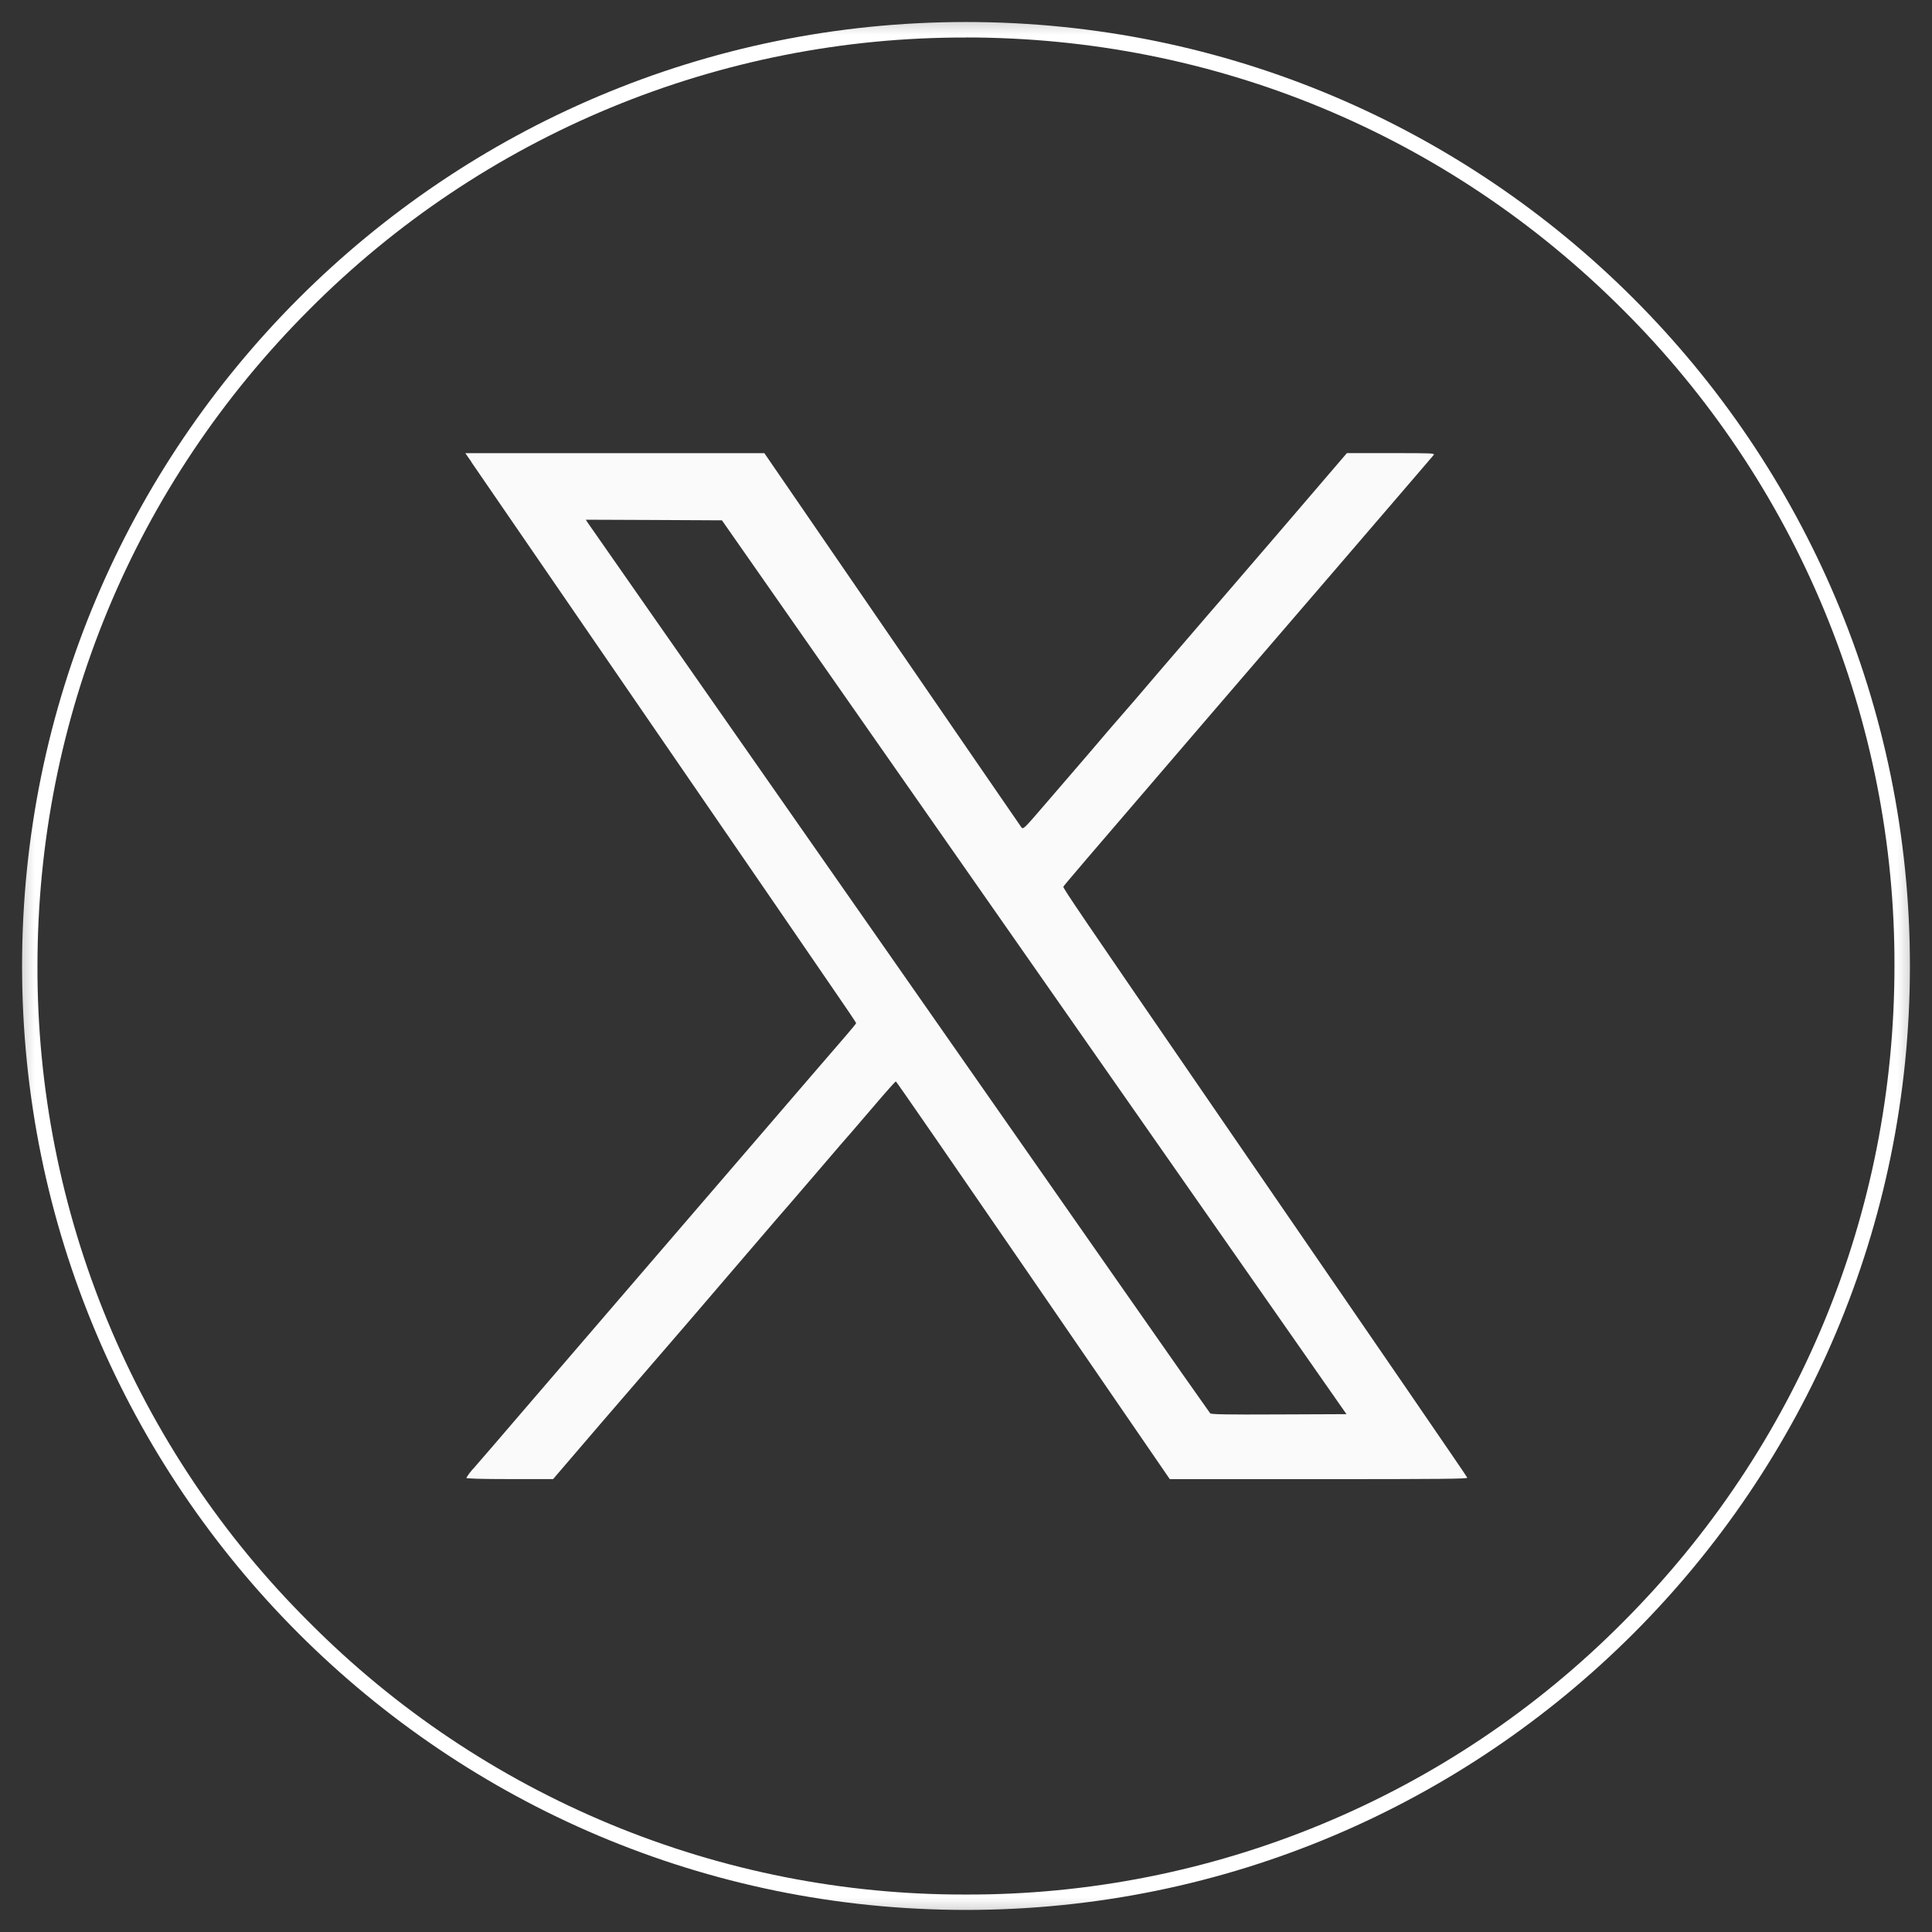 <svg width="28" height="28" viewBox="0 0 28 28" fill="none" xmlns="http://www.w3.org/2000/svg">
    <rect x="0" y="0" width="28" height="28" fill="#333333" stroke="none"/>
    <mask id="mask0_212_3" style="mask-type:luminance" maskUnits="userSpaceOnUse" x="0" y="0" width="28" height="28">
        <path d="M0 0H28V28H0V0Z" fill="white"/>
    </mask>
    <g mask="url(#mask0_212_3)">
        <path fill-rule="evenodd" clip-rule="evenodd" d="M6.828 6.692L9.345 10.357C10.682 12.302 11.917 14.101 12.09 14.355C12.265 14.608 12.408 14.821 12.408 14.828C12.408 14.834 12.342 14.914 12.263 15.006L11.767 15.581L11.041 16.425L10.238 17.358L9.294 18.455L7.626 20.395C7.27 20.81 6.93 21.206 6.868 21.275C6.826 21.319 6.789 21.367 6.758 21.419C6.758 21.429 6.98 21.436 7.387 21.436H8.016L8.708 20.629C9.557 19.648 10.403 18.664 11.246 17.678C11.279 17.642 11.533 17.347 11.811 17.023C12.088 16.698 12.323 16.426 12.334 16.416L12.661 16.035C12.831 15.835 12.977 15.672 12.983 15.672C12.99 15.672 13.867 16.942 14.932 18.493C15.997 20.045 16.887 21.342 16.911 21.375L16.954 21.437H19.113C20.888 21.437 21.271 21.433 21.265 21.416C21.258 21.396 20.223 19.888 17.568 16.025C15.658 13.244 15.403 12.87 15.411 12.851C15.418 12.833 15.679 12.528 17.389 10.537L18.289 9.49L18.74 8.966L19.29 8.327L20.254 7.205C20.53 6.885 20.764 6.61 20.777 6.595C20.798 6.568 20.763 6.567 20.16 6.567H19.52L19.236 6.898C18.739 7.479 18.241 8.059 17.742 8.638L17.545 8.866C17.482 8.939 17.161 9.311 16.833 9.694C16.581 9.991 16.327 10.286 16.071 10.579C15.93 10.746 15.788 10.912 15.131 11.674C14.844 12.008 14.829 12.022 14.804 11.992C14.791 11.974 13.946 10.746 12.928 9.263L11.078 6.568H6.744L6.832 6.694M8.519 7.577L9.419 8.867L16.186 18.554C16.919 19.604 17.528 20.471 17.539 20.483C17.555 20.498 17.768 20.503 18.536 20.499L19.514 20.495L16.957 16.835L12.431 10.358L10.463 7.541L9.476 7.536L8.49 7.532L8.519 7.577Z" fill="#FAFAFA"/>
        <path d="M14 0.543C17.594 0.543 20.974 1.943 23.516 4.484C24.769 5.731 25.763 7.214 26.439 8.847C27.115 10.481 27.461 12.232 27.456 14C27.456 17.594 26.056 20.974 23.516 23.515C22.269 24.769 20.786 25.763 19.153 26.439C17.52 27.116 15.768 27.462 14 27.457C12.232 27.462 10.481 27.116 8.848 26.439C7.215 25.762 5.732 24.769 4.485 23.515C3.231 22.269 2.237 20.786 1.561 19.152C0.884 17.519 0.538 15.768 0.543 14C0.543 10.406 1.943 7.026 4.485 4.484C5.732 3.231 7.215 2.237 8.848 1.561C10.481 0.885 12.232 0.539 14 0.544V0.543ZM14 0.319C6.445 0.32 0.32 6.444 0.32 14C0.32 21.555 6.445 27.68 14 27.68C21.556 27.68 27.68 21.555 27.68 14C27.68 6.444 21.557 0.319 14 0.319Z" fill="white"/>
    </g>
</svg>
